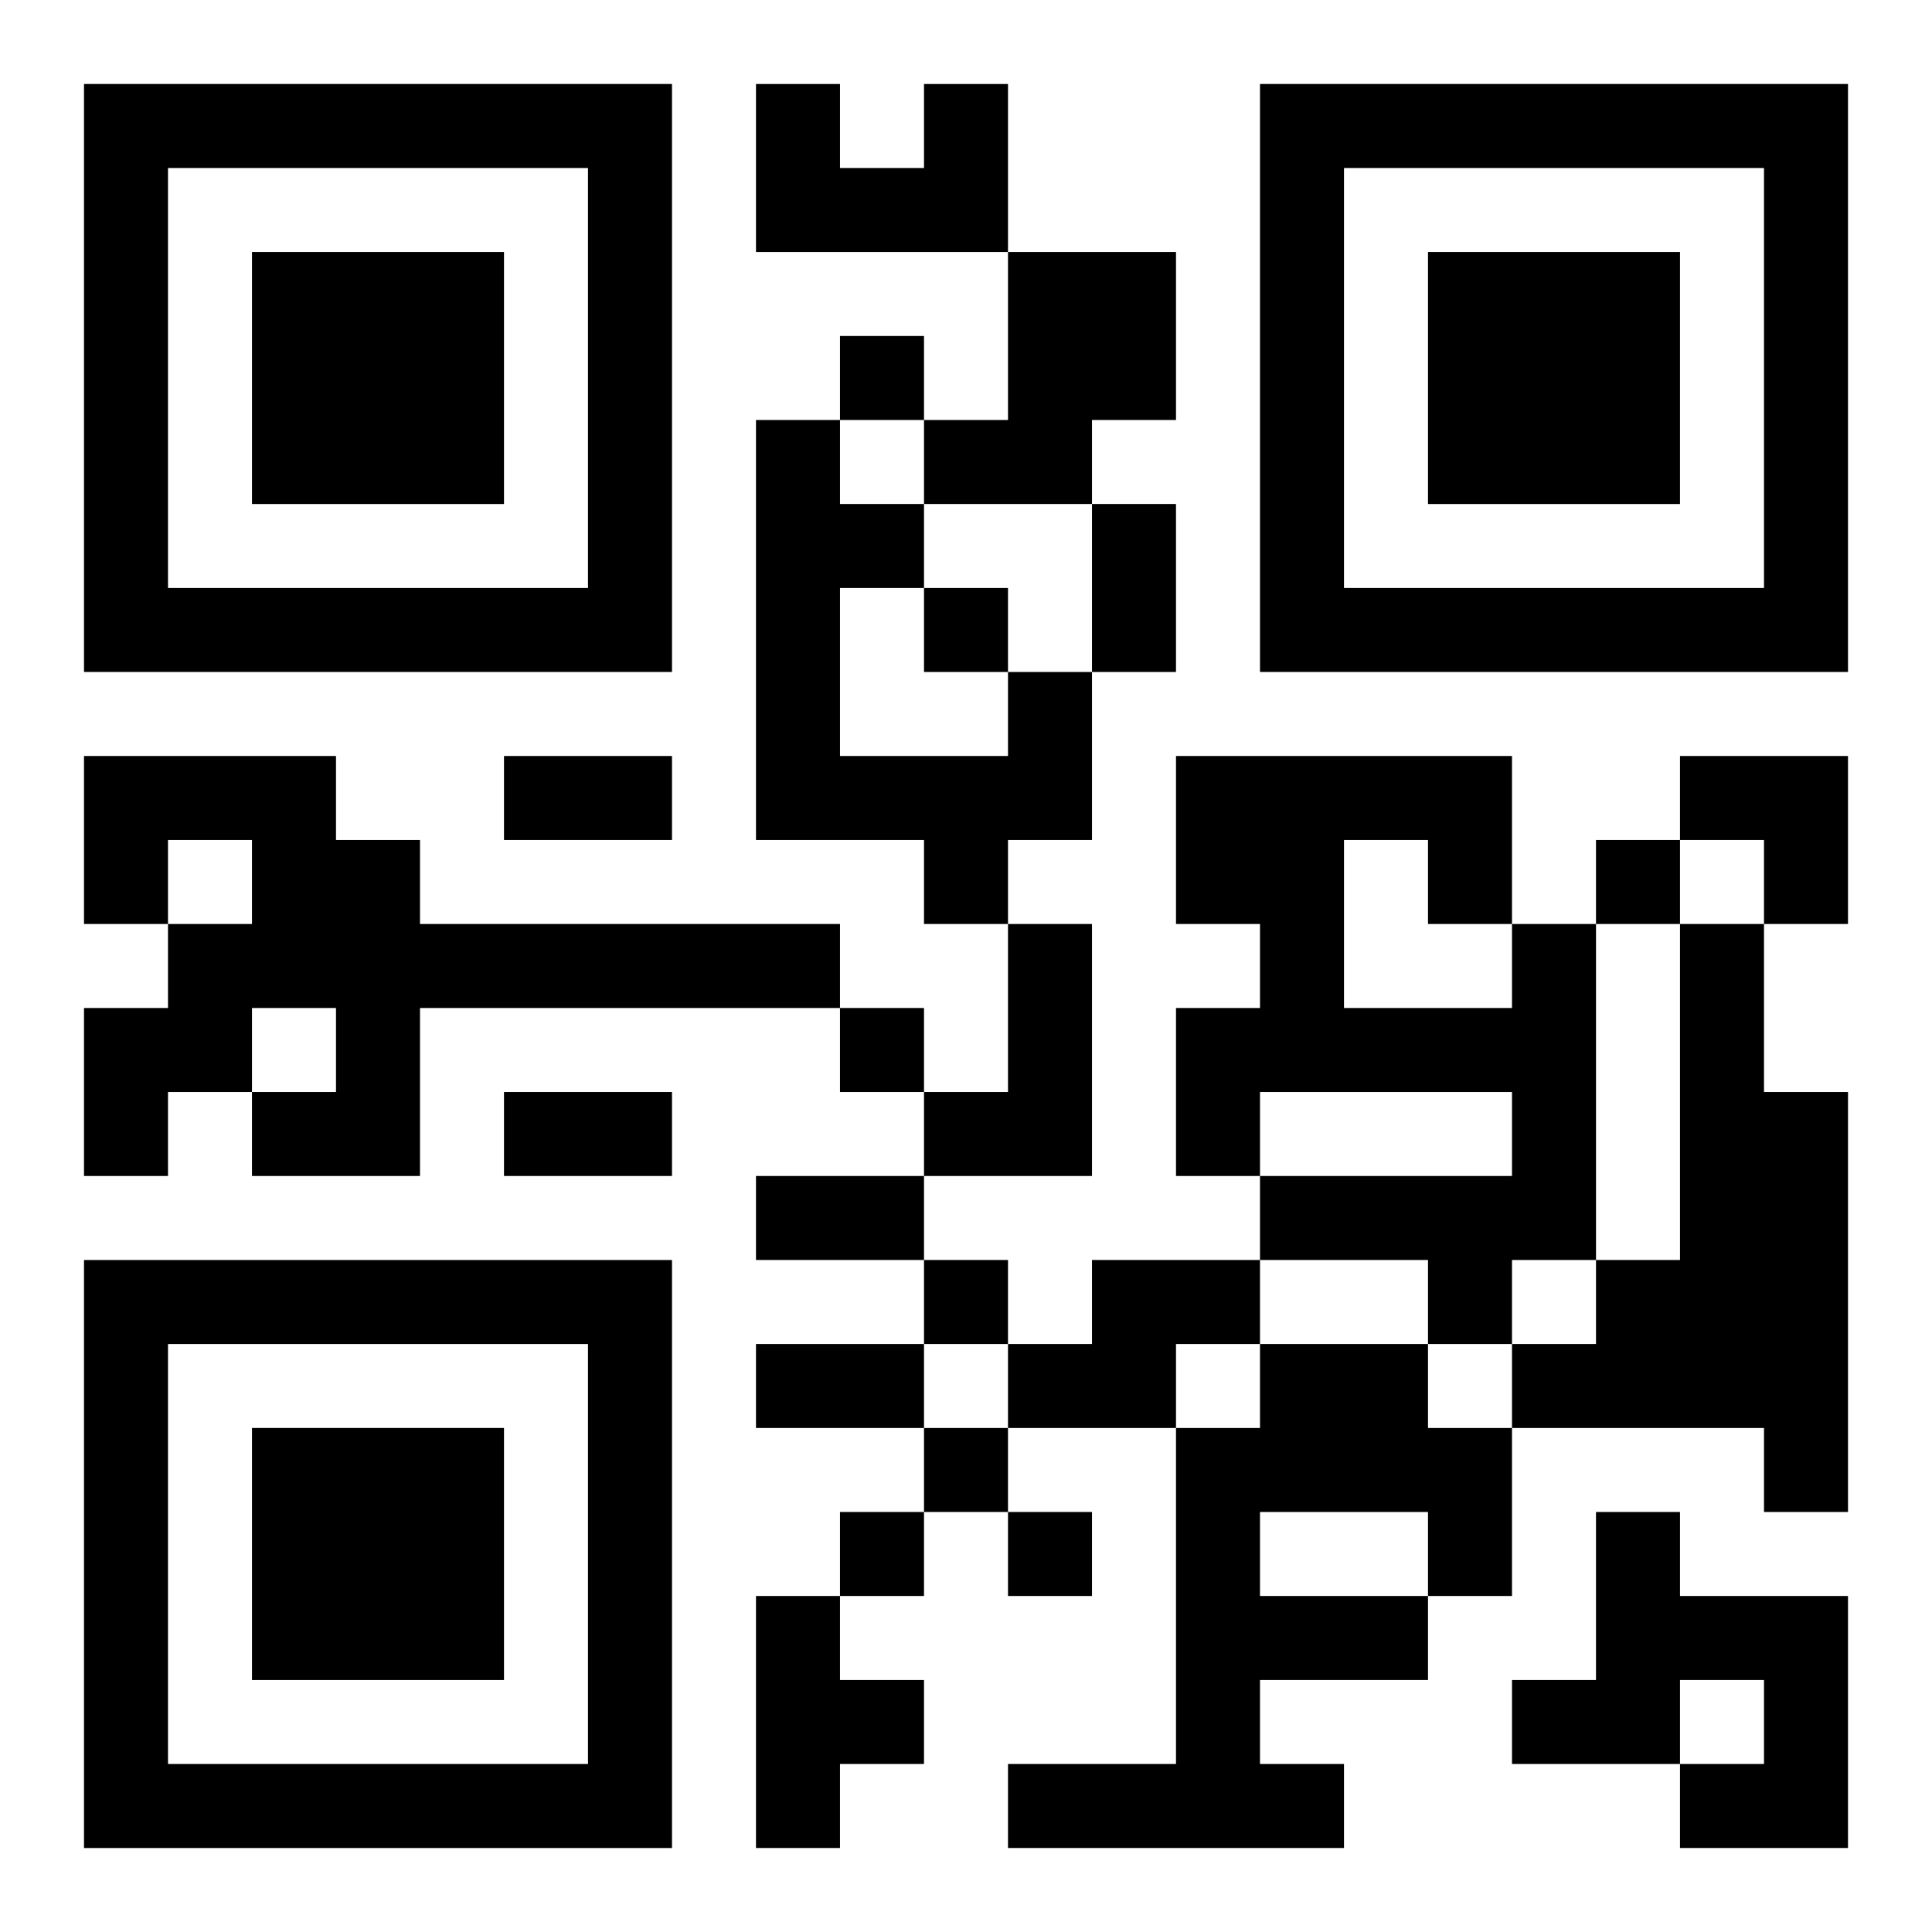 <?xml version="1.0" encoding="UTF-8"?>
<svg width="250" height="250" baseProfile="full" version="1.1" viewBox="-1 -1 23 23" xmlns="http://www.w3.org/2000/svg" xmlns:xlink="http://www.w3.org/1999/xlink"><symbol id="a"><path d="m0 7v7h7v-7h-7zm1 1h5v5h-5v-5zm1 1v3h3v-3h-3z"/></symbol><use y="-7" xlink:href="#a"/><use y="7" xlink:href="#a"/><use x="14" y="-7" xlink:href="#a"/><path d="m10 0h1v2h-3v-2h1v1h1v-1m1 2h2v2h-1v1h-2v-1h1v-2m0 5h1v2h-1v1h-1v-1h-2v-5h1v1h1v1h-1v2h2v-1m-11 1h3v1h1v1h5v1h-5v2h-2v-1h1v-1h-1v1h-1v1h-1v-2h1v-1h1v-1h-1v1h-1v-2m11 2h1v3h-2v-1h1v-2m6 0h1v4h-1v1h-1v-1h-2v-1h3v-1h-3v1h-1v-2h1v-1h-1v-2h4v2m-2-1v2h2v-1h-1v-1h-1m4 1h1v2h1v5h-1v-1h-3v-1h1v-1h1v-4m-7 4h2v1h-1v1h-2v-1h1v-1m2 1h2v1h1v2h-1v1h-2v1h1v1h-4v-1h2v-4h1v-1m0 2v1h2v-1h-2m4 0h1v1h2v3h-2v-1h1v-1h-1v1h-2v-1h1v-2m-10 1h1v1h1v1h-1v1h-1v-3m1-15v1h1v-1h-1m1 3v1h1v-1h-1m8 3v1h1v-1h-1m-9 2v1h1v-1h-1m1 3v1h1v-1h-1m0 2v1h1v-1h-1m-1 1v1h1v-1h-1m2 0v1h1v-1h-1m1-12h1v2h-1v-2m-7 3h2v1h-2v-1m0 4h2v1h-2v-1m3 1h2v1h-2v-1m0 2h2v1h-2v-1m11-7h2v2h-1v-1h-1z"/></svg>

